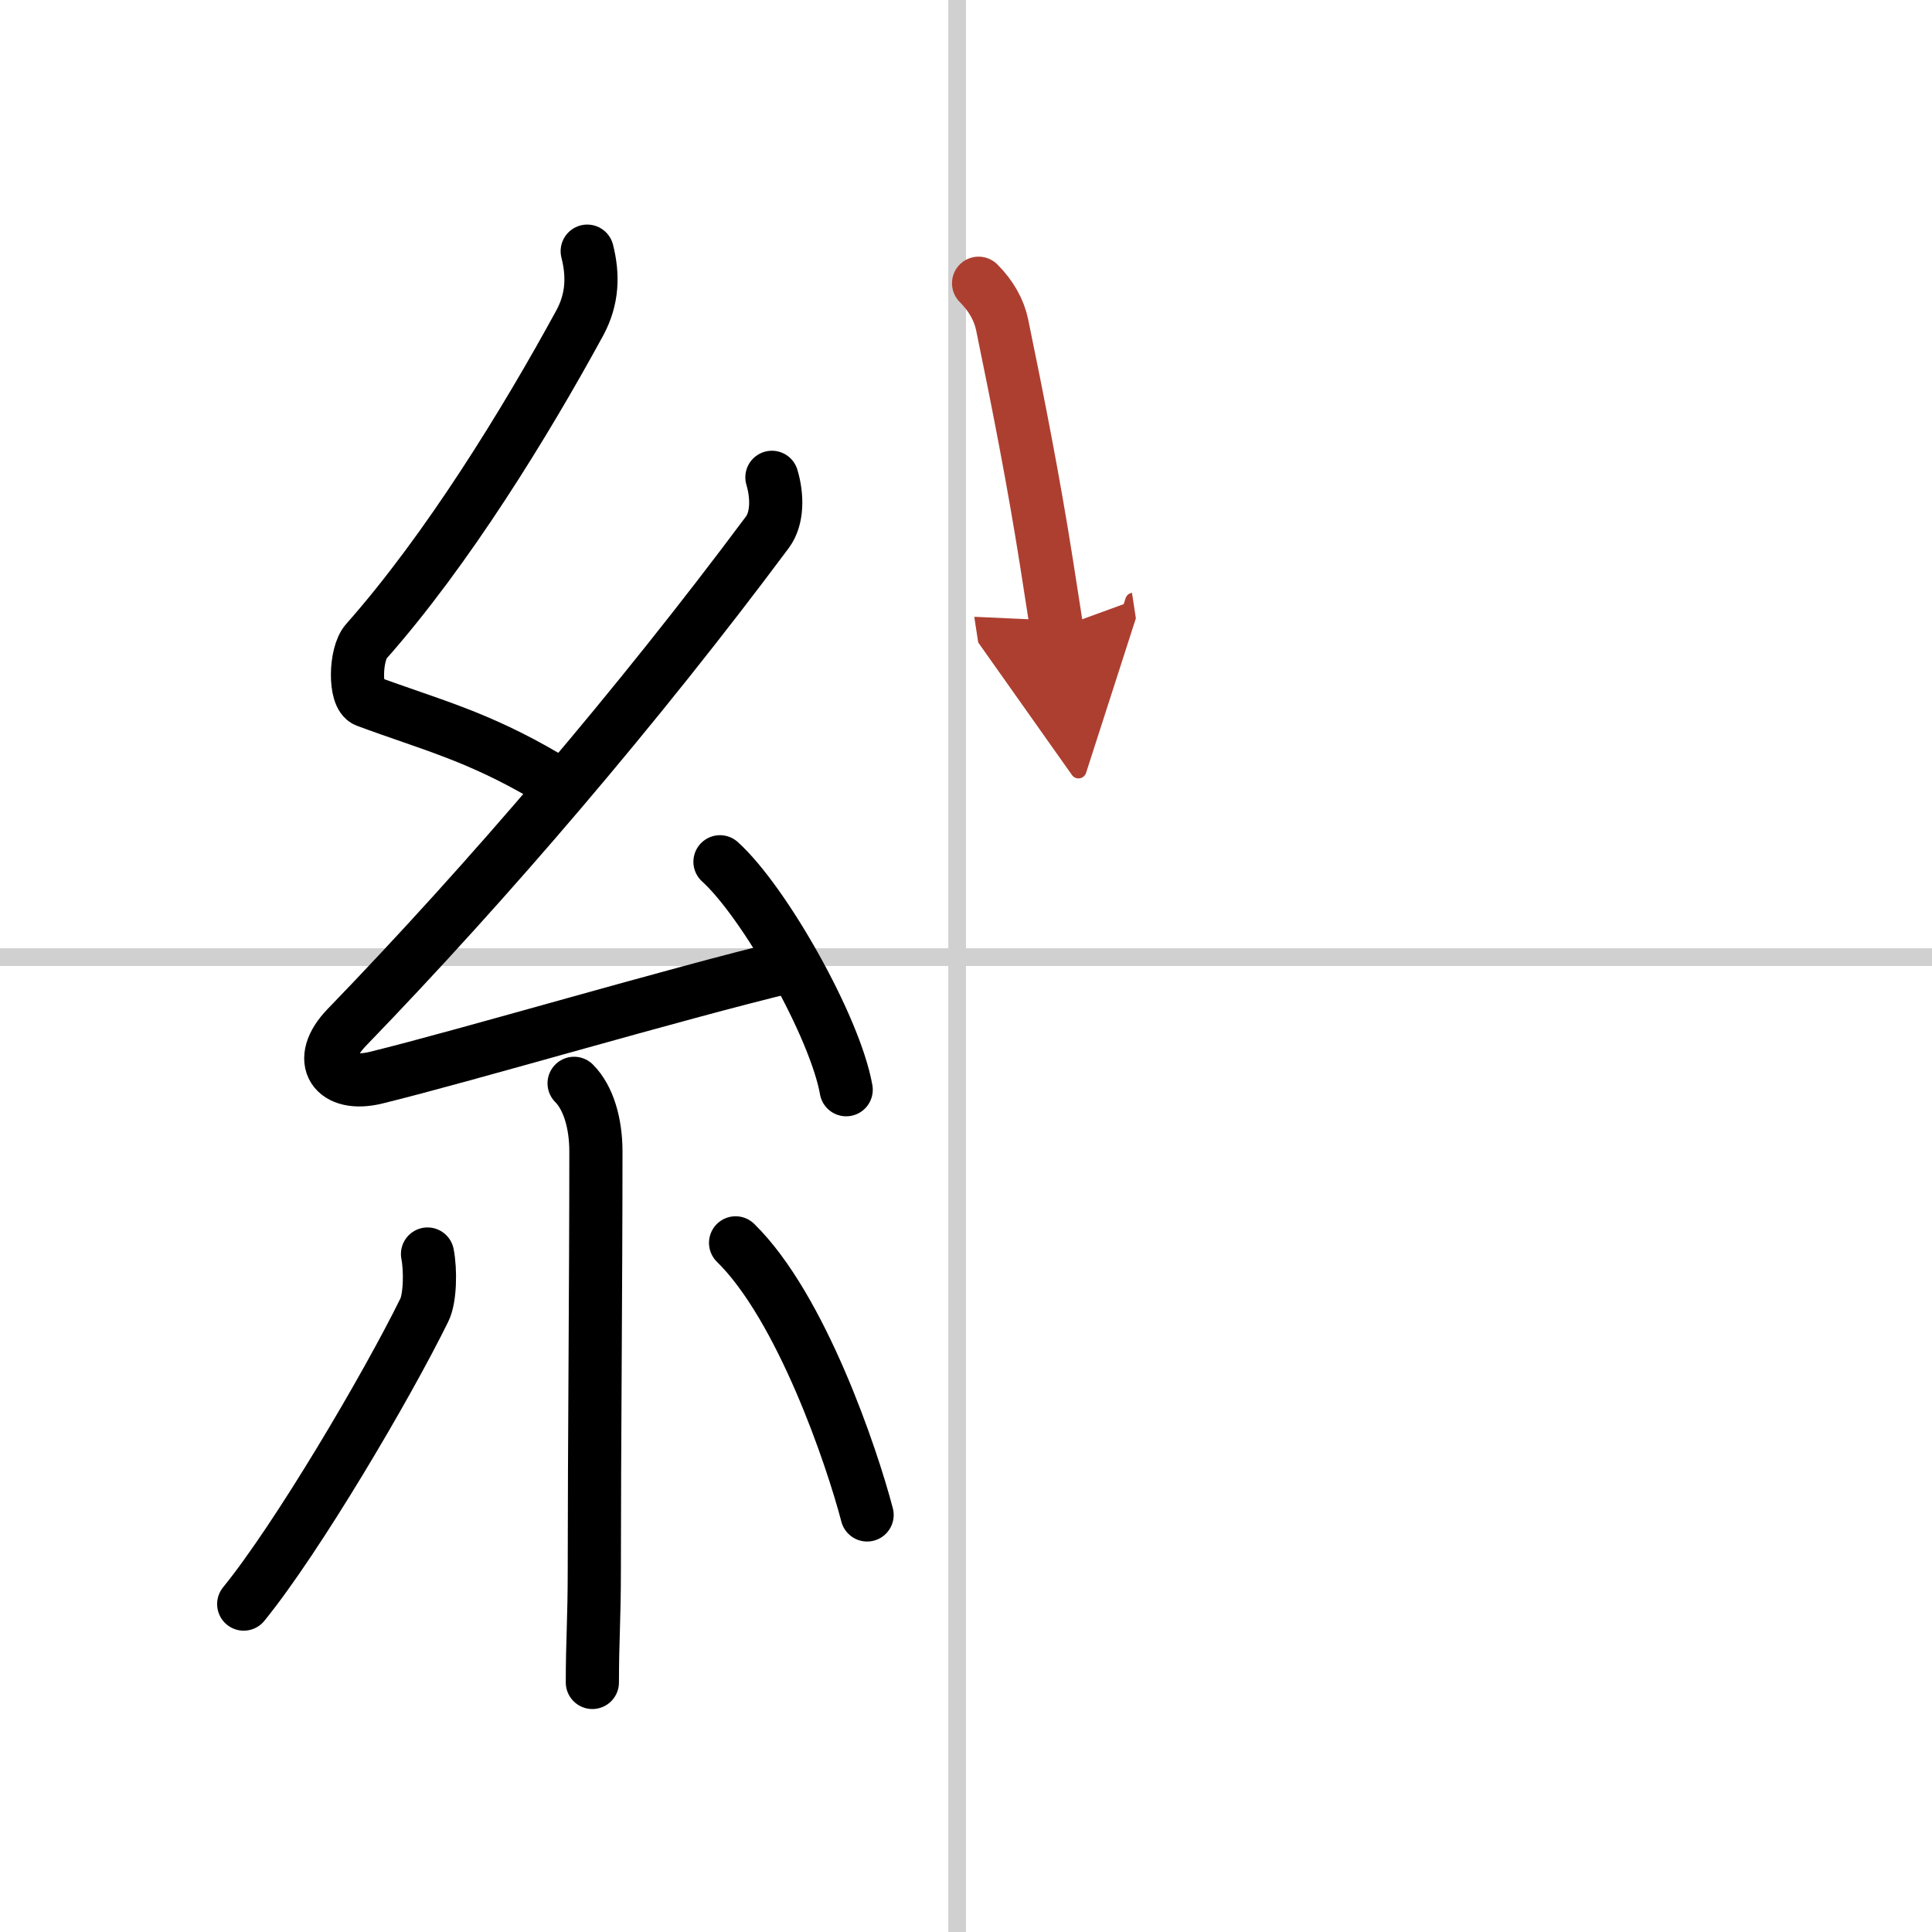 <svg width="400" height="400" viewBox="0 0 109 109" xmlns="http://www.w3.org/2000/svg"><defs><marker id="a" markerWidth="4" orient="auto" refX="1" refY="5" viewBox="0 0 10 10"><polyline points="0 0 10 5 0 10 1 5" fill="#ad3f31" stroke="#ad3f31"/></marker></defs><g fill="none" stroke="#000" stroke-linecap="round" stroke-linejoin="round" stroke-width="3"><rect width="100%" height="100%" fill="#fff" stroke="#fff"/><line x1="54" x2="54" y2="109" stroke="#d0d0d0" stroke-width="1"/><line x2="109" y1="54" y2="54" stroke="#d0d0d0" stroke-width="1"/><path d="m33.13 14.17c0.34 1.34 0.32 2.68-0.42 4.05-3.08 5.65-7.49 12.82-12.05 17.97-0.63 0.71-0.68 3.1 0 3.35 3.6 1.34 6.22 1.95 10.22 4.31"/><path d="m43.55 26.93c0.32 1.07 0.32 2.32-0.25 3.09-7.3 9.8-15.74 19.68-23.73 27.94-1.83 1.89-0.7 3.42 1.65 2.84 5.1-1.25 16.87-4.74 23.29-6.28"/><path d="m40.62 48.62c2.51 2.27 6.5 9.33 7.12 12.86"/><path d="m32.39 61.12c0.81 0.81 1.23 2.26 1.23 3.84 0 7.42-0.09 16.79-0.09 23.54 0 2.96-0.11 4-0.11 6.42"/><path d="m24.12 70.75c0.18 0.92 0.15 2.5-0.18 3.16-2.12 4.32-7.18 12.89-10.19 16.59"/><path d="m41.5 70.12c3.71 3.63 6.56 12.06 7.42 15.35"/><path d="m55.21 15.98c0.71 0.71 1.16 1.52 1.33 2.35 0.89 4.31 1.79 8.89 2.5 13.41 0.21 1.34 0.41 2.61 0.58 3.72" marker-end="url(#a)" stroke="#ad3f31"/></g></svg>
